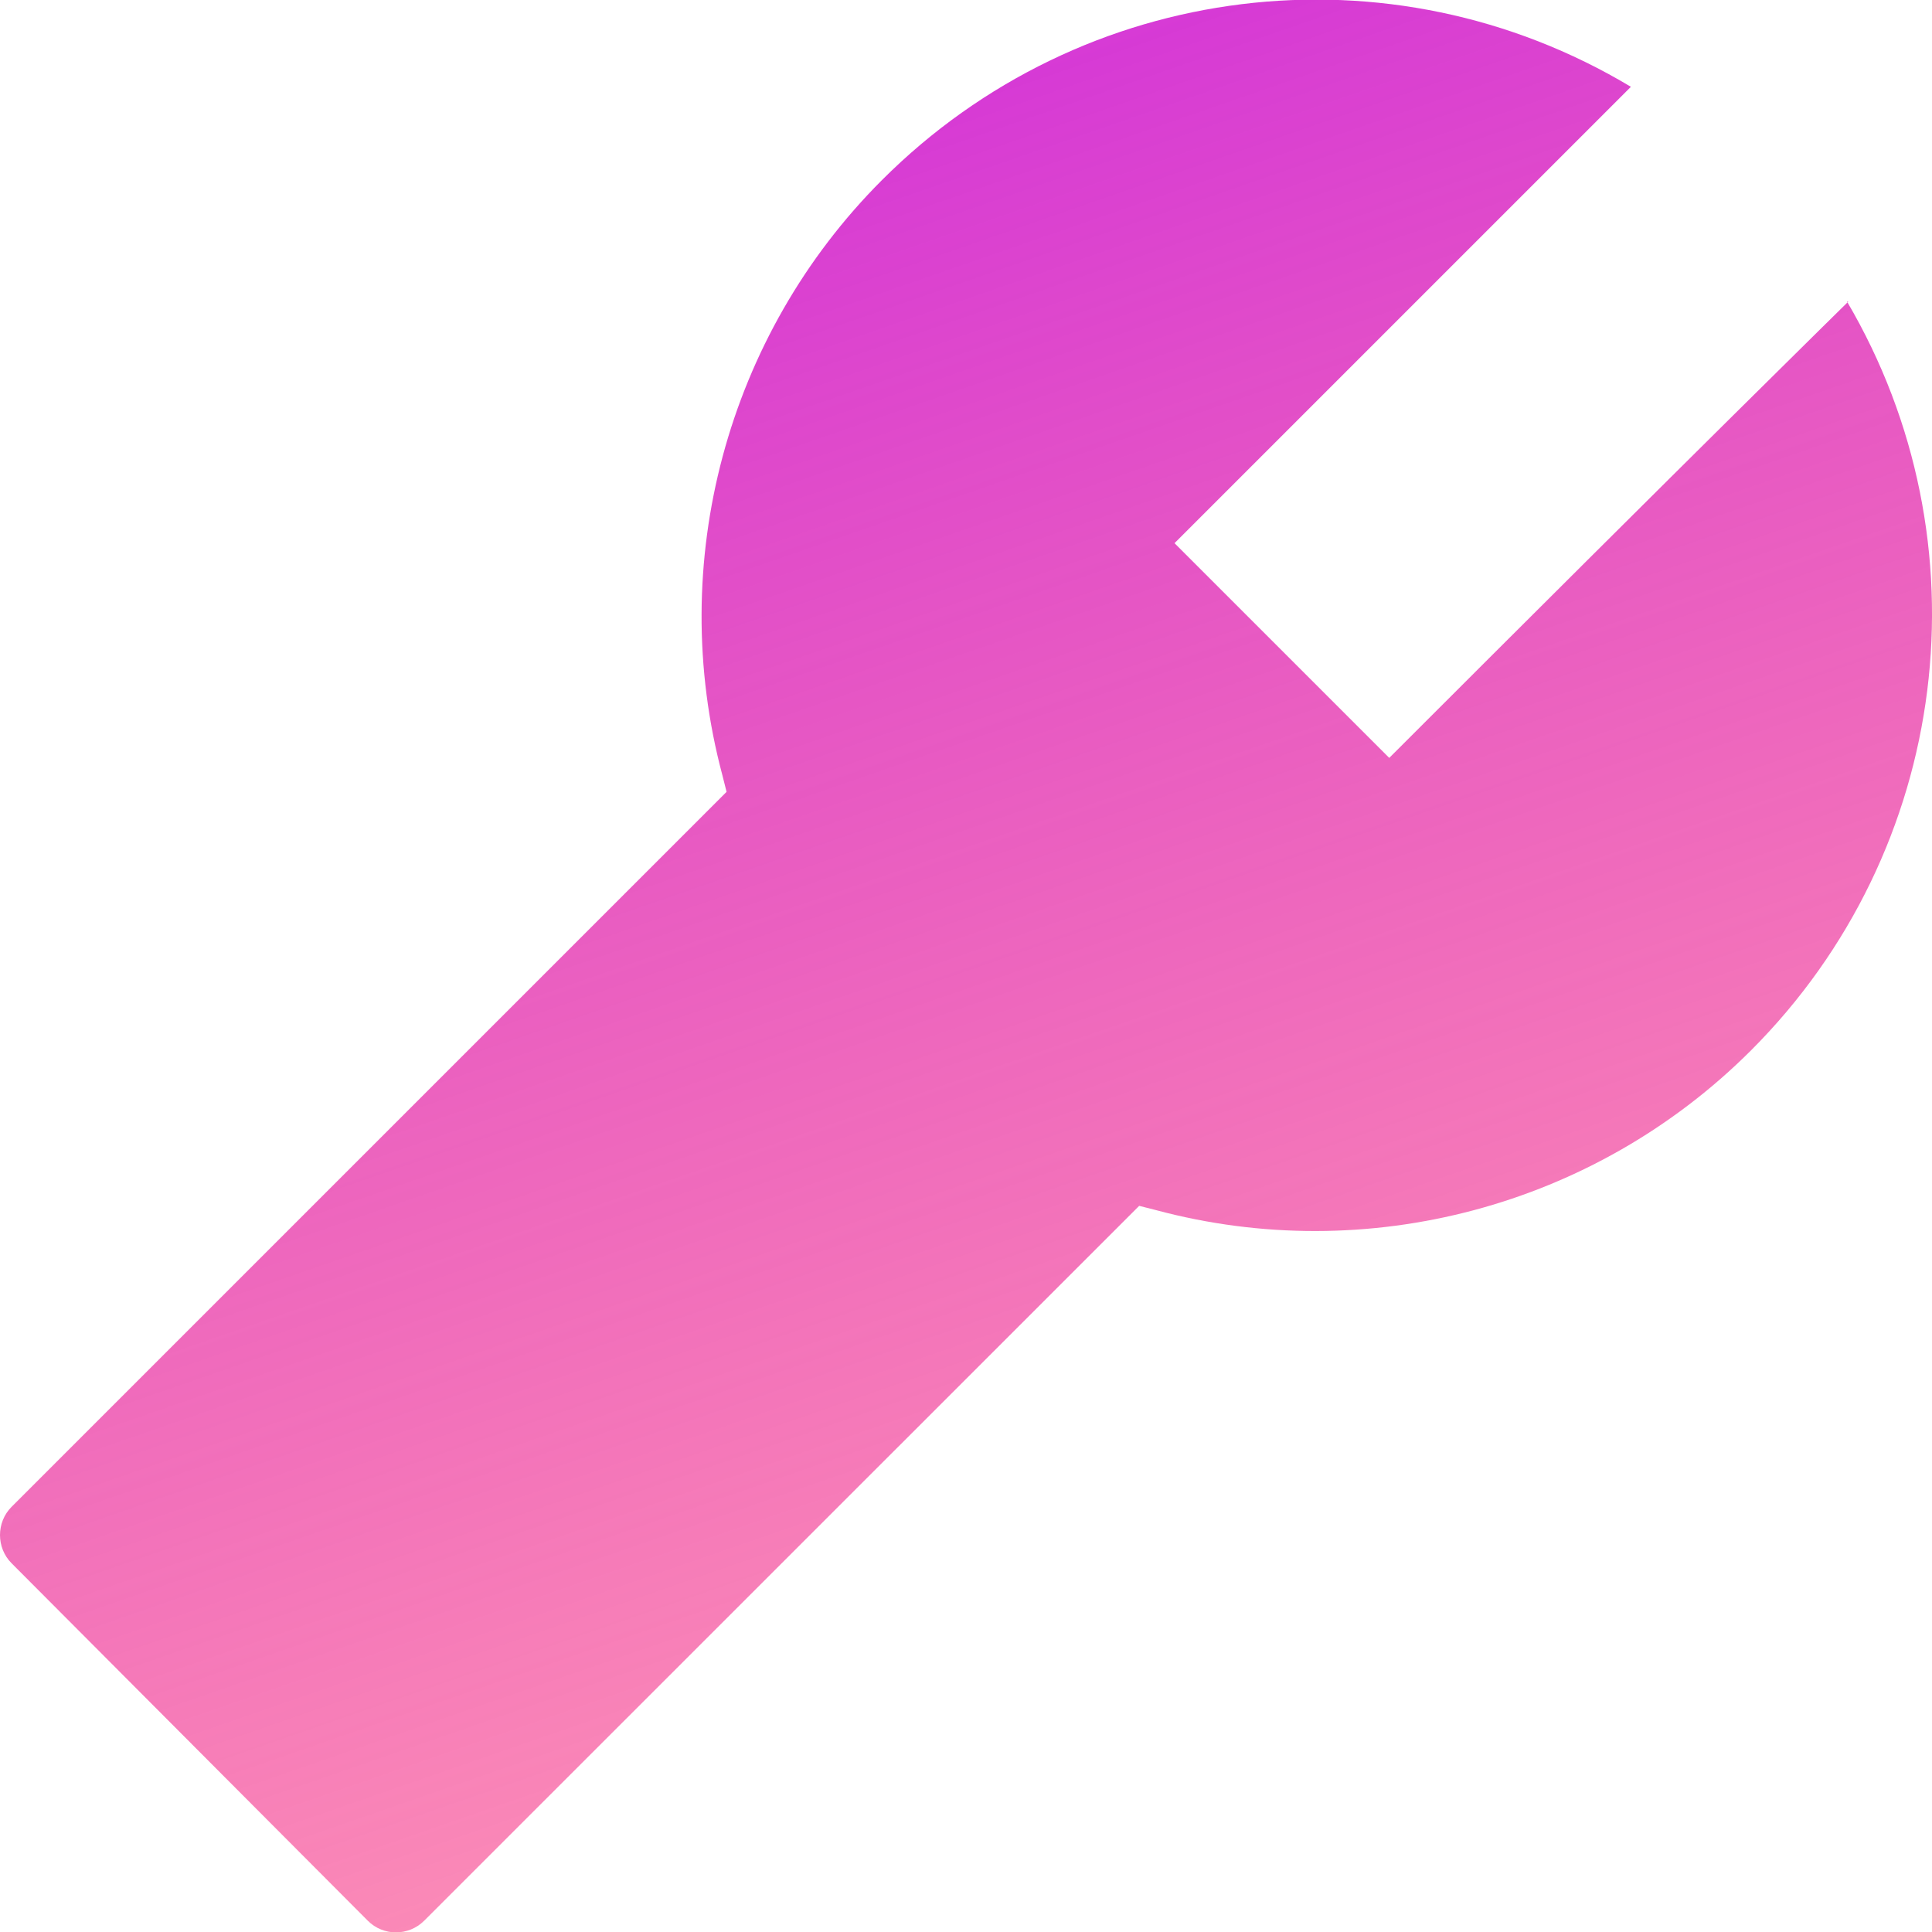 <svg width="14" height="14" viewBox="0 0 14 14" fill="none" xmlns="http://www.w3.org/2000/svg">
<path id="Vector" d="M13.394 2.185C13.394 2.185 12.278 3.281 10.067 5.492L8.511 3.936L11.818 0.629C10.077 -0.415 7.845 -0.149 6.391 1.305C5.265 2.431 4.825 4.08 5.234 5.615L5.265 5.738L0.084 10.919C-0.028 11.031 -0.028 11.216 0.084 11.328L2.665 13.918C2.777 14.031 2.961 14.031 3.074 13.918L8.255 8.738L8.377 8.769C9.903 9.178 11.551 8.748 12.688 7.612C14.142 6.158 14.408 3.926 13.384 2.185H13.394Z" fill="url(#paint0_linear_25084_66415)"/>
<defs>
<linearGradient id="paint0_linear_25084_66415" x1="9.426" y1="14.003" x2="4.57" y2="-0.002" gradientUnits="userSpaceOnUse">
<stop stop-color="#FE3876" stop-opacity="0.52"/>
<stop offset="1" stop-color="#D030DD"/>
</linearGradient>
</defs>
</svg>
